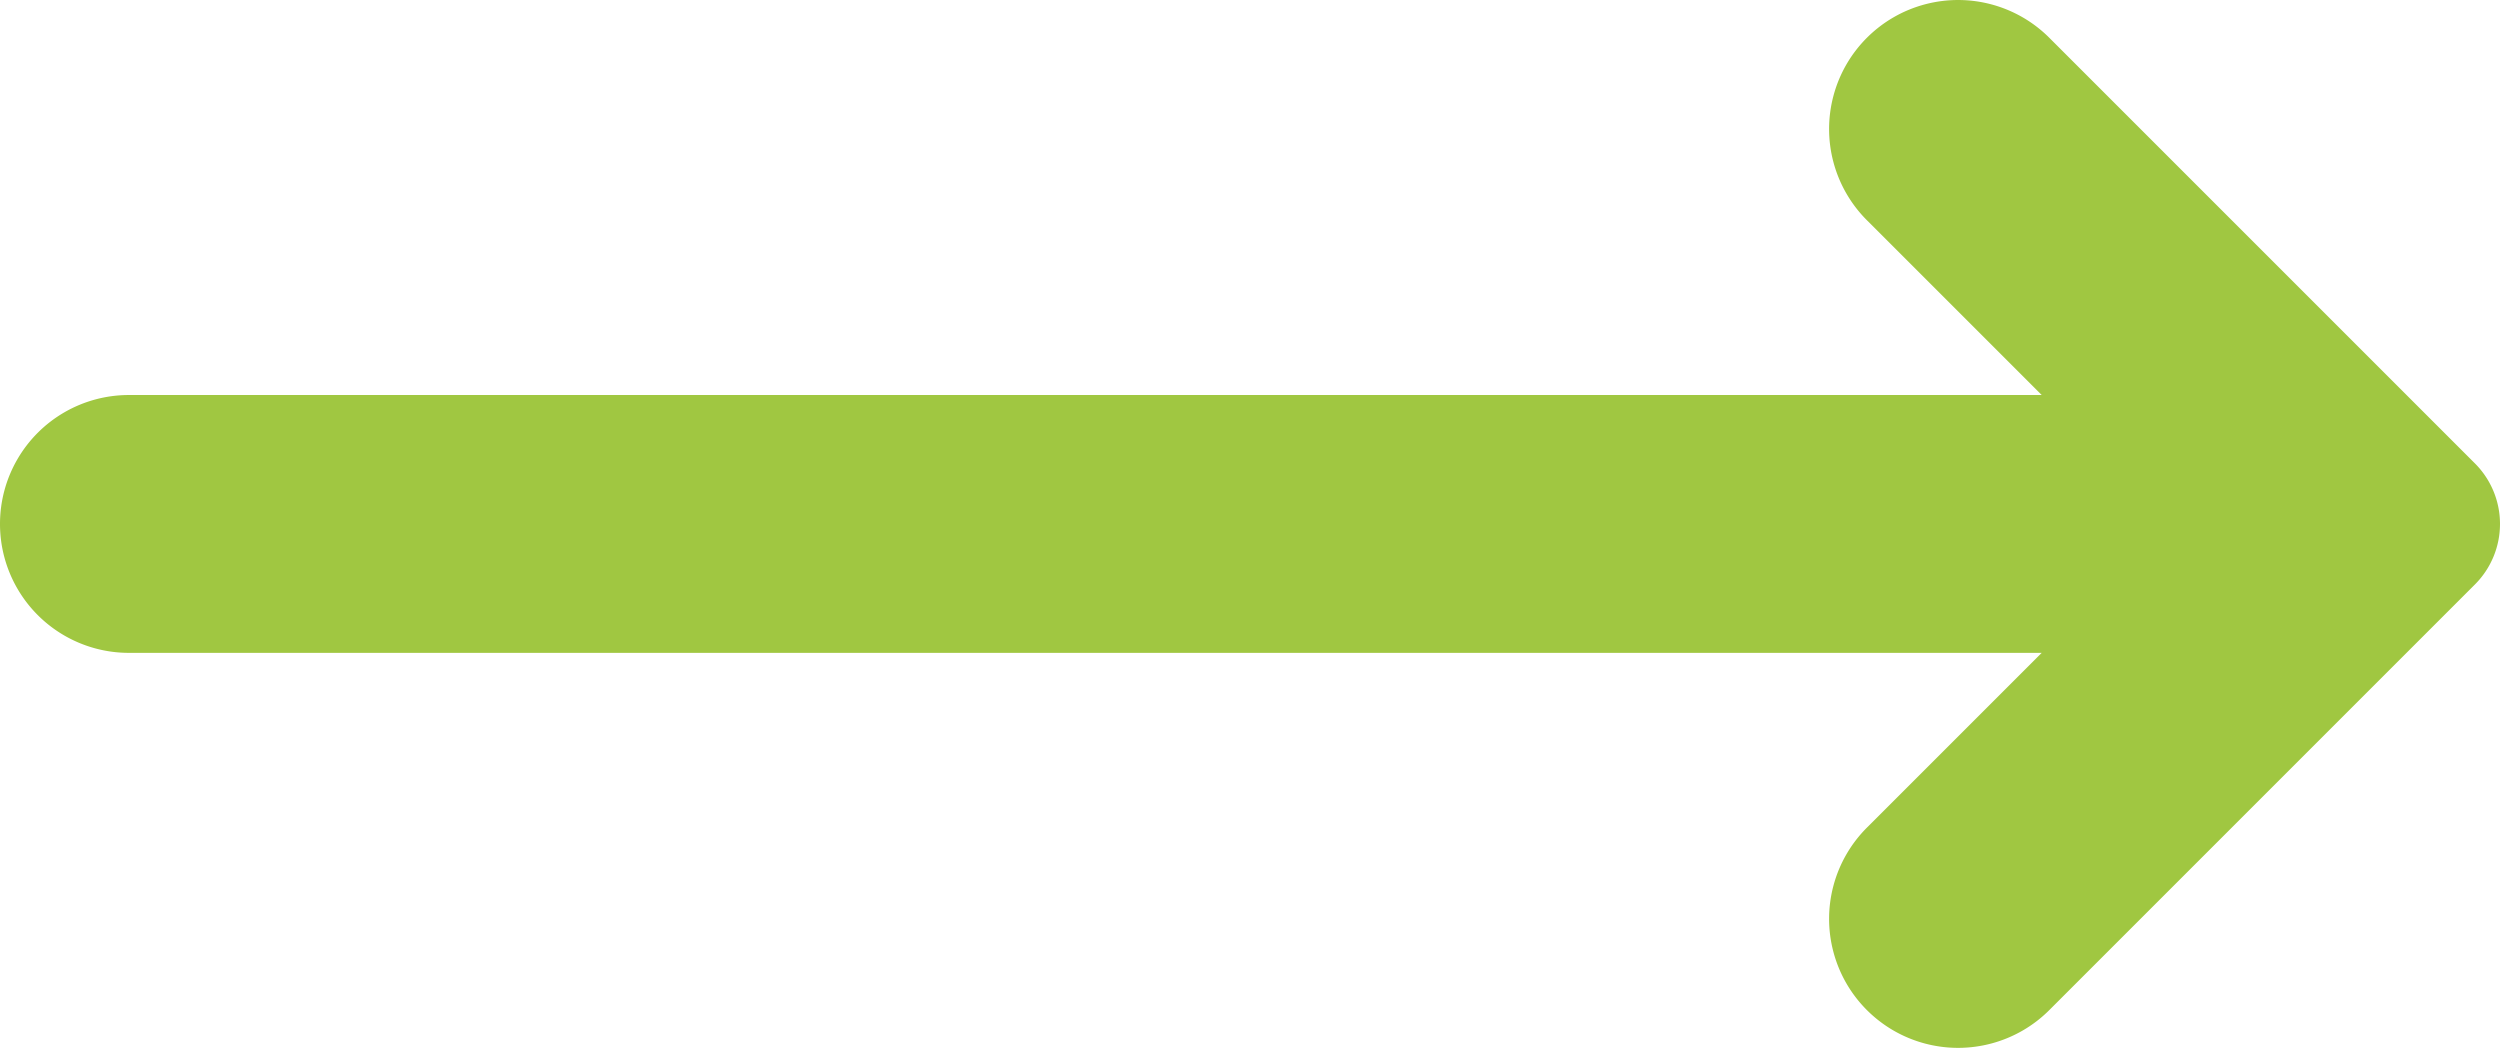 <svg xmlns="http://www.w3.org/2000/svg" width="58.175" height="24.383" viewBox="0 0 58.175 24.383"><defs><style>.a{fill:#a0c741;}</style></defs><g transform="translate(-3 -19.808)"><path class="a" d="M60.59,30.59a1.992,1.992,0,0,1,0,2.82l-9.9,9.9a3,3,0,0,1-4.25-4.24L50.51,35H6a3,3,0,0,1,0-6H50.51l-4.07-4.07a3,3,0,0,1,4.25-4.24Z"/></g></svg>